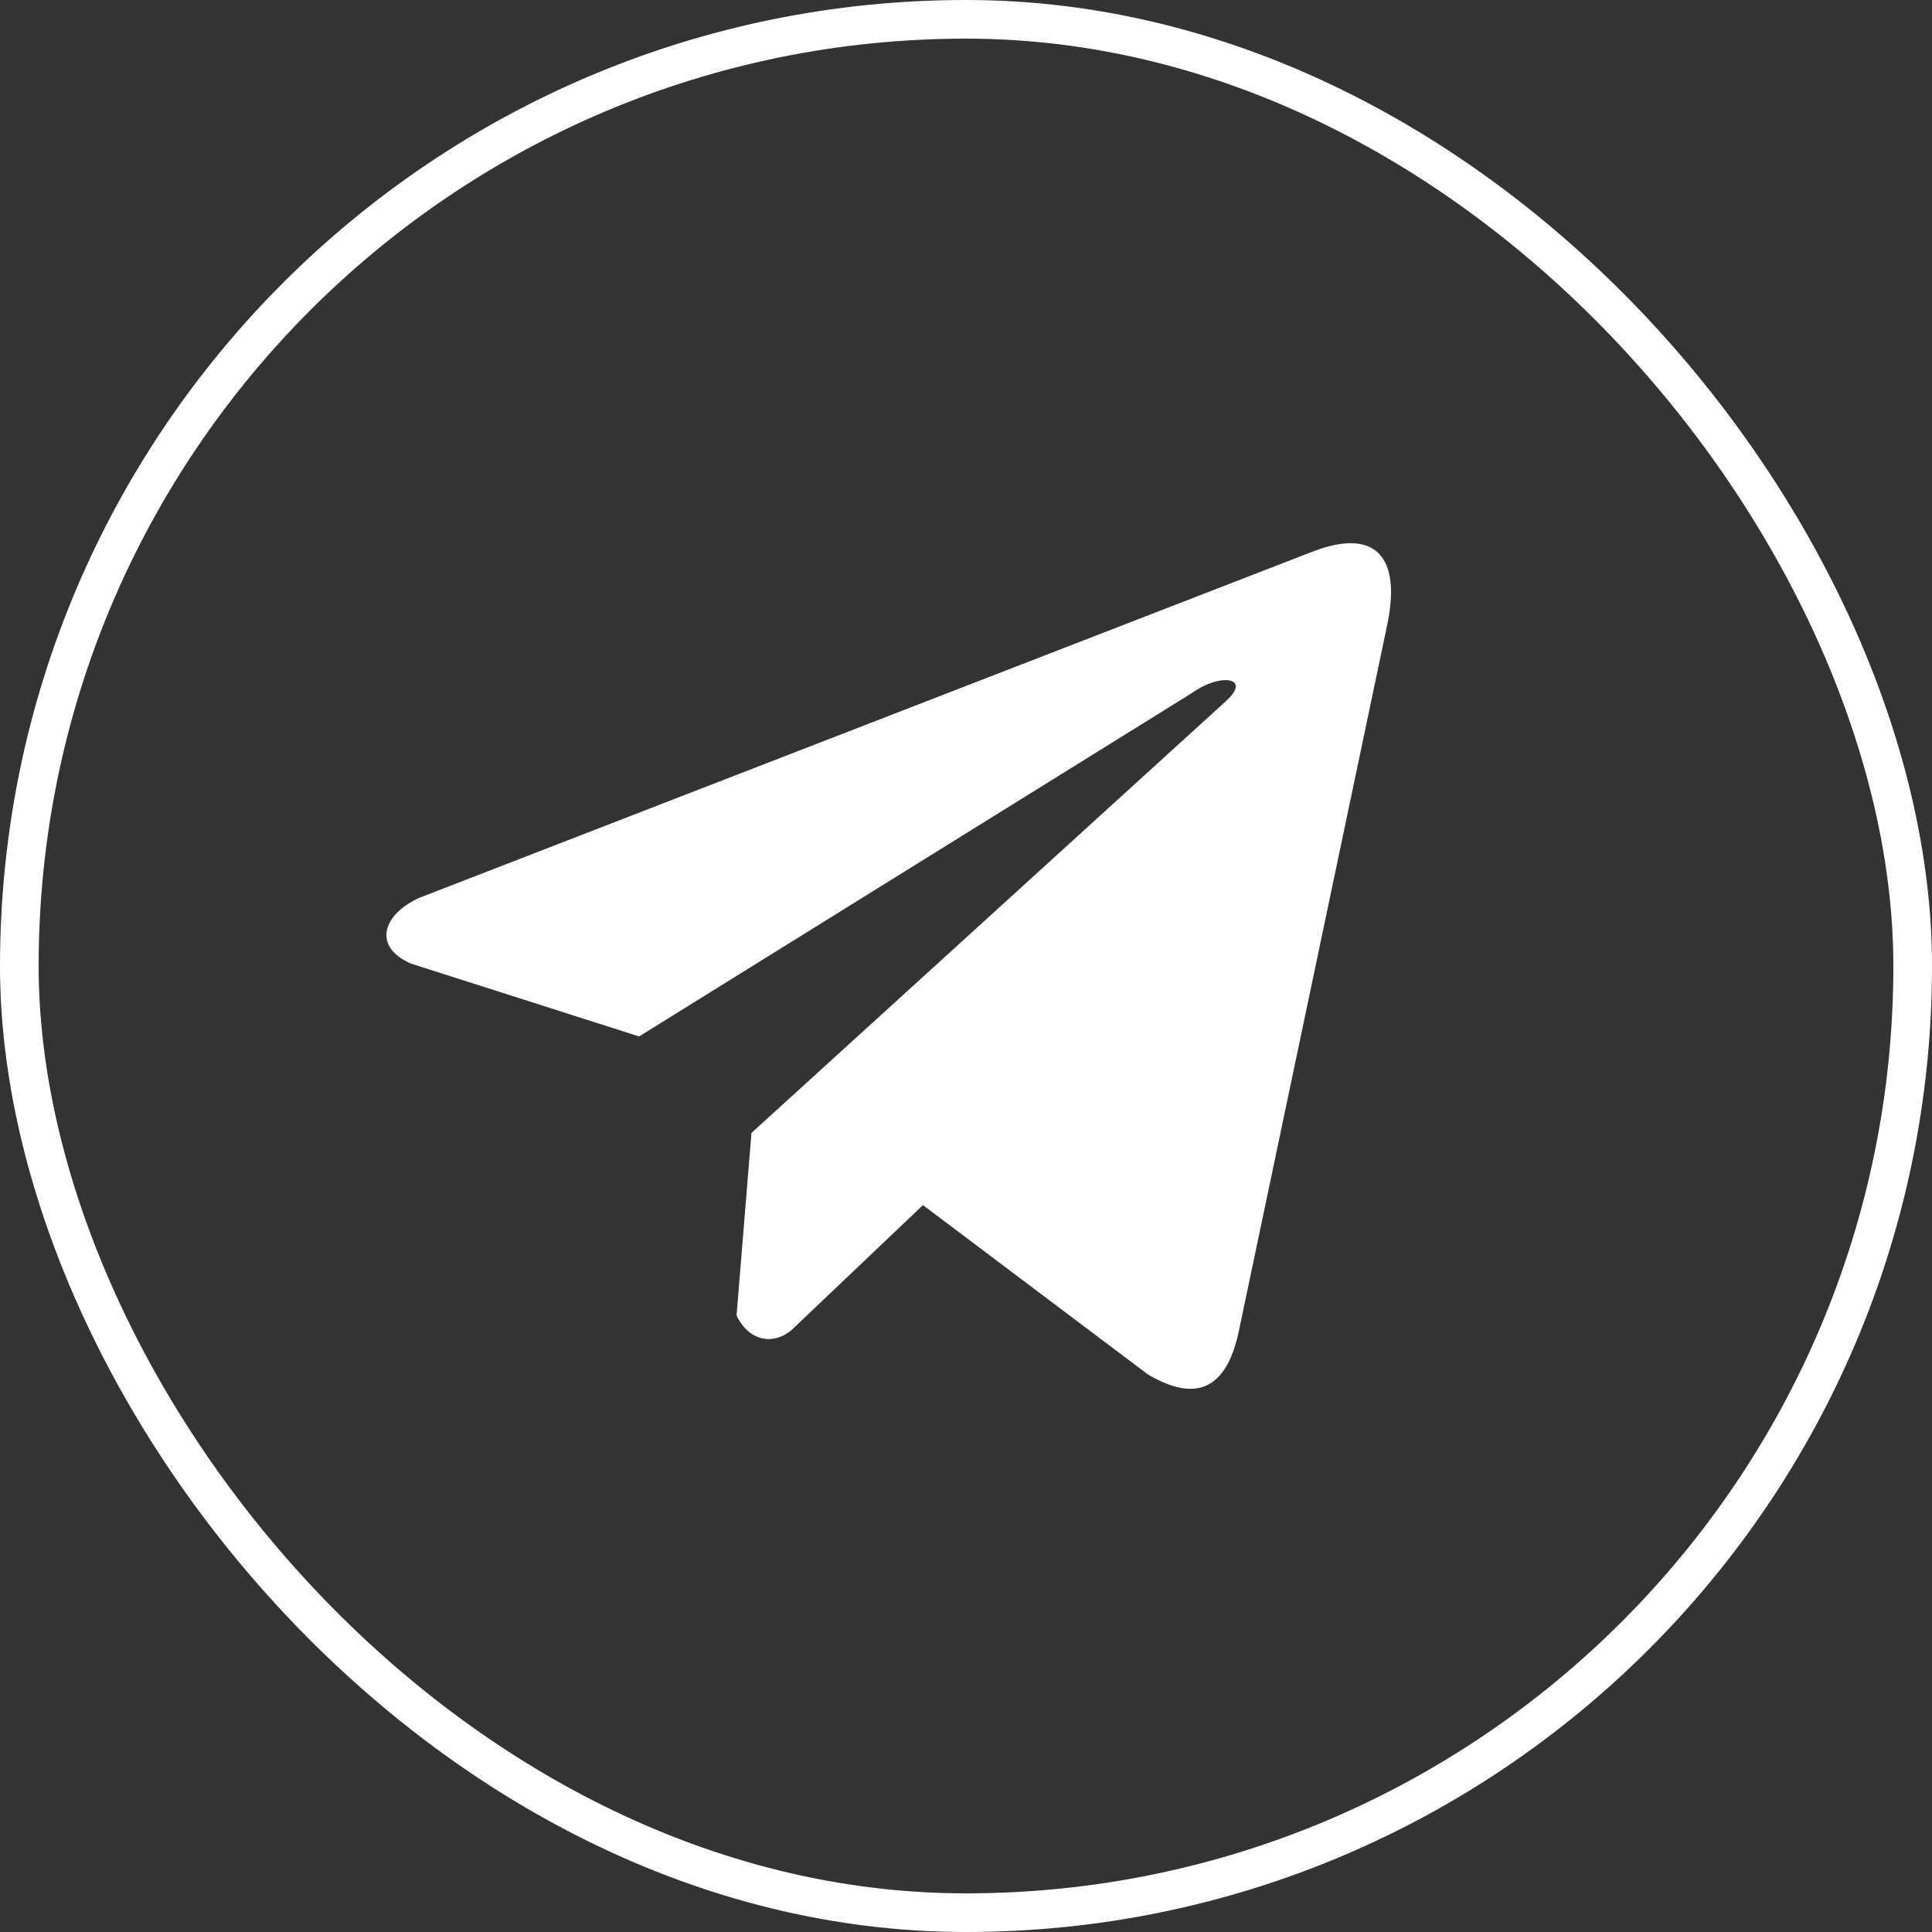 <?xml version="1.0" encoding="UTF-8"?> <svg xmlns="http://www.w3.org/2000/svg" width="50" height="50" viewBox="0 0 50 50" fill="none"><rect x="0" y="0" width="50" height="50" fill="#333333" stroke="none"/><rect x="0.5" y="0.5" width="49" height="49" rx="24.5" stroke="white"></rect><g clip-path="url(#clip0_32_3258)"><path d="M33.889 14.307L10.854 23.235C9.928 23.651 9.614 24.484 10.63 24.936L16.54 26.823L30.828 17.947C31.608 17.39 32.407 17.539 31.72 18.152L19.448 29.32L19.062 34.047C19.42 34.776 20.073 34.78 20.49 34.417L23.886 31.188L29.7 35.565C31.051 36.368 31.786 35.85 32.076 34.377L35.89 16.224C36.286 14.411 35.611 13.612 33.889 14.307Z" fill="white"></path></g><defs><clipPath id="clip0_32_3258"><rect width="26" height="26" fill="white" transform="translate(10 12)"></rect></clipPath></defs></svg> 